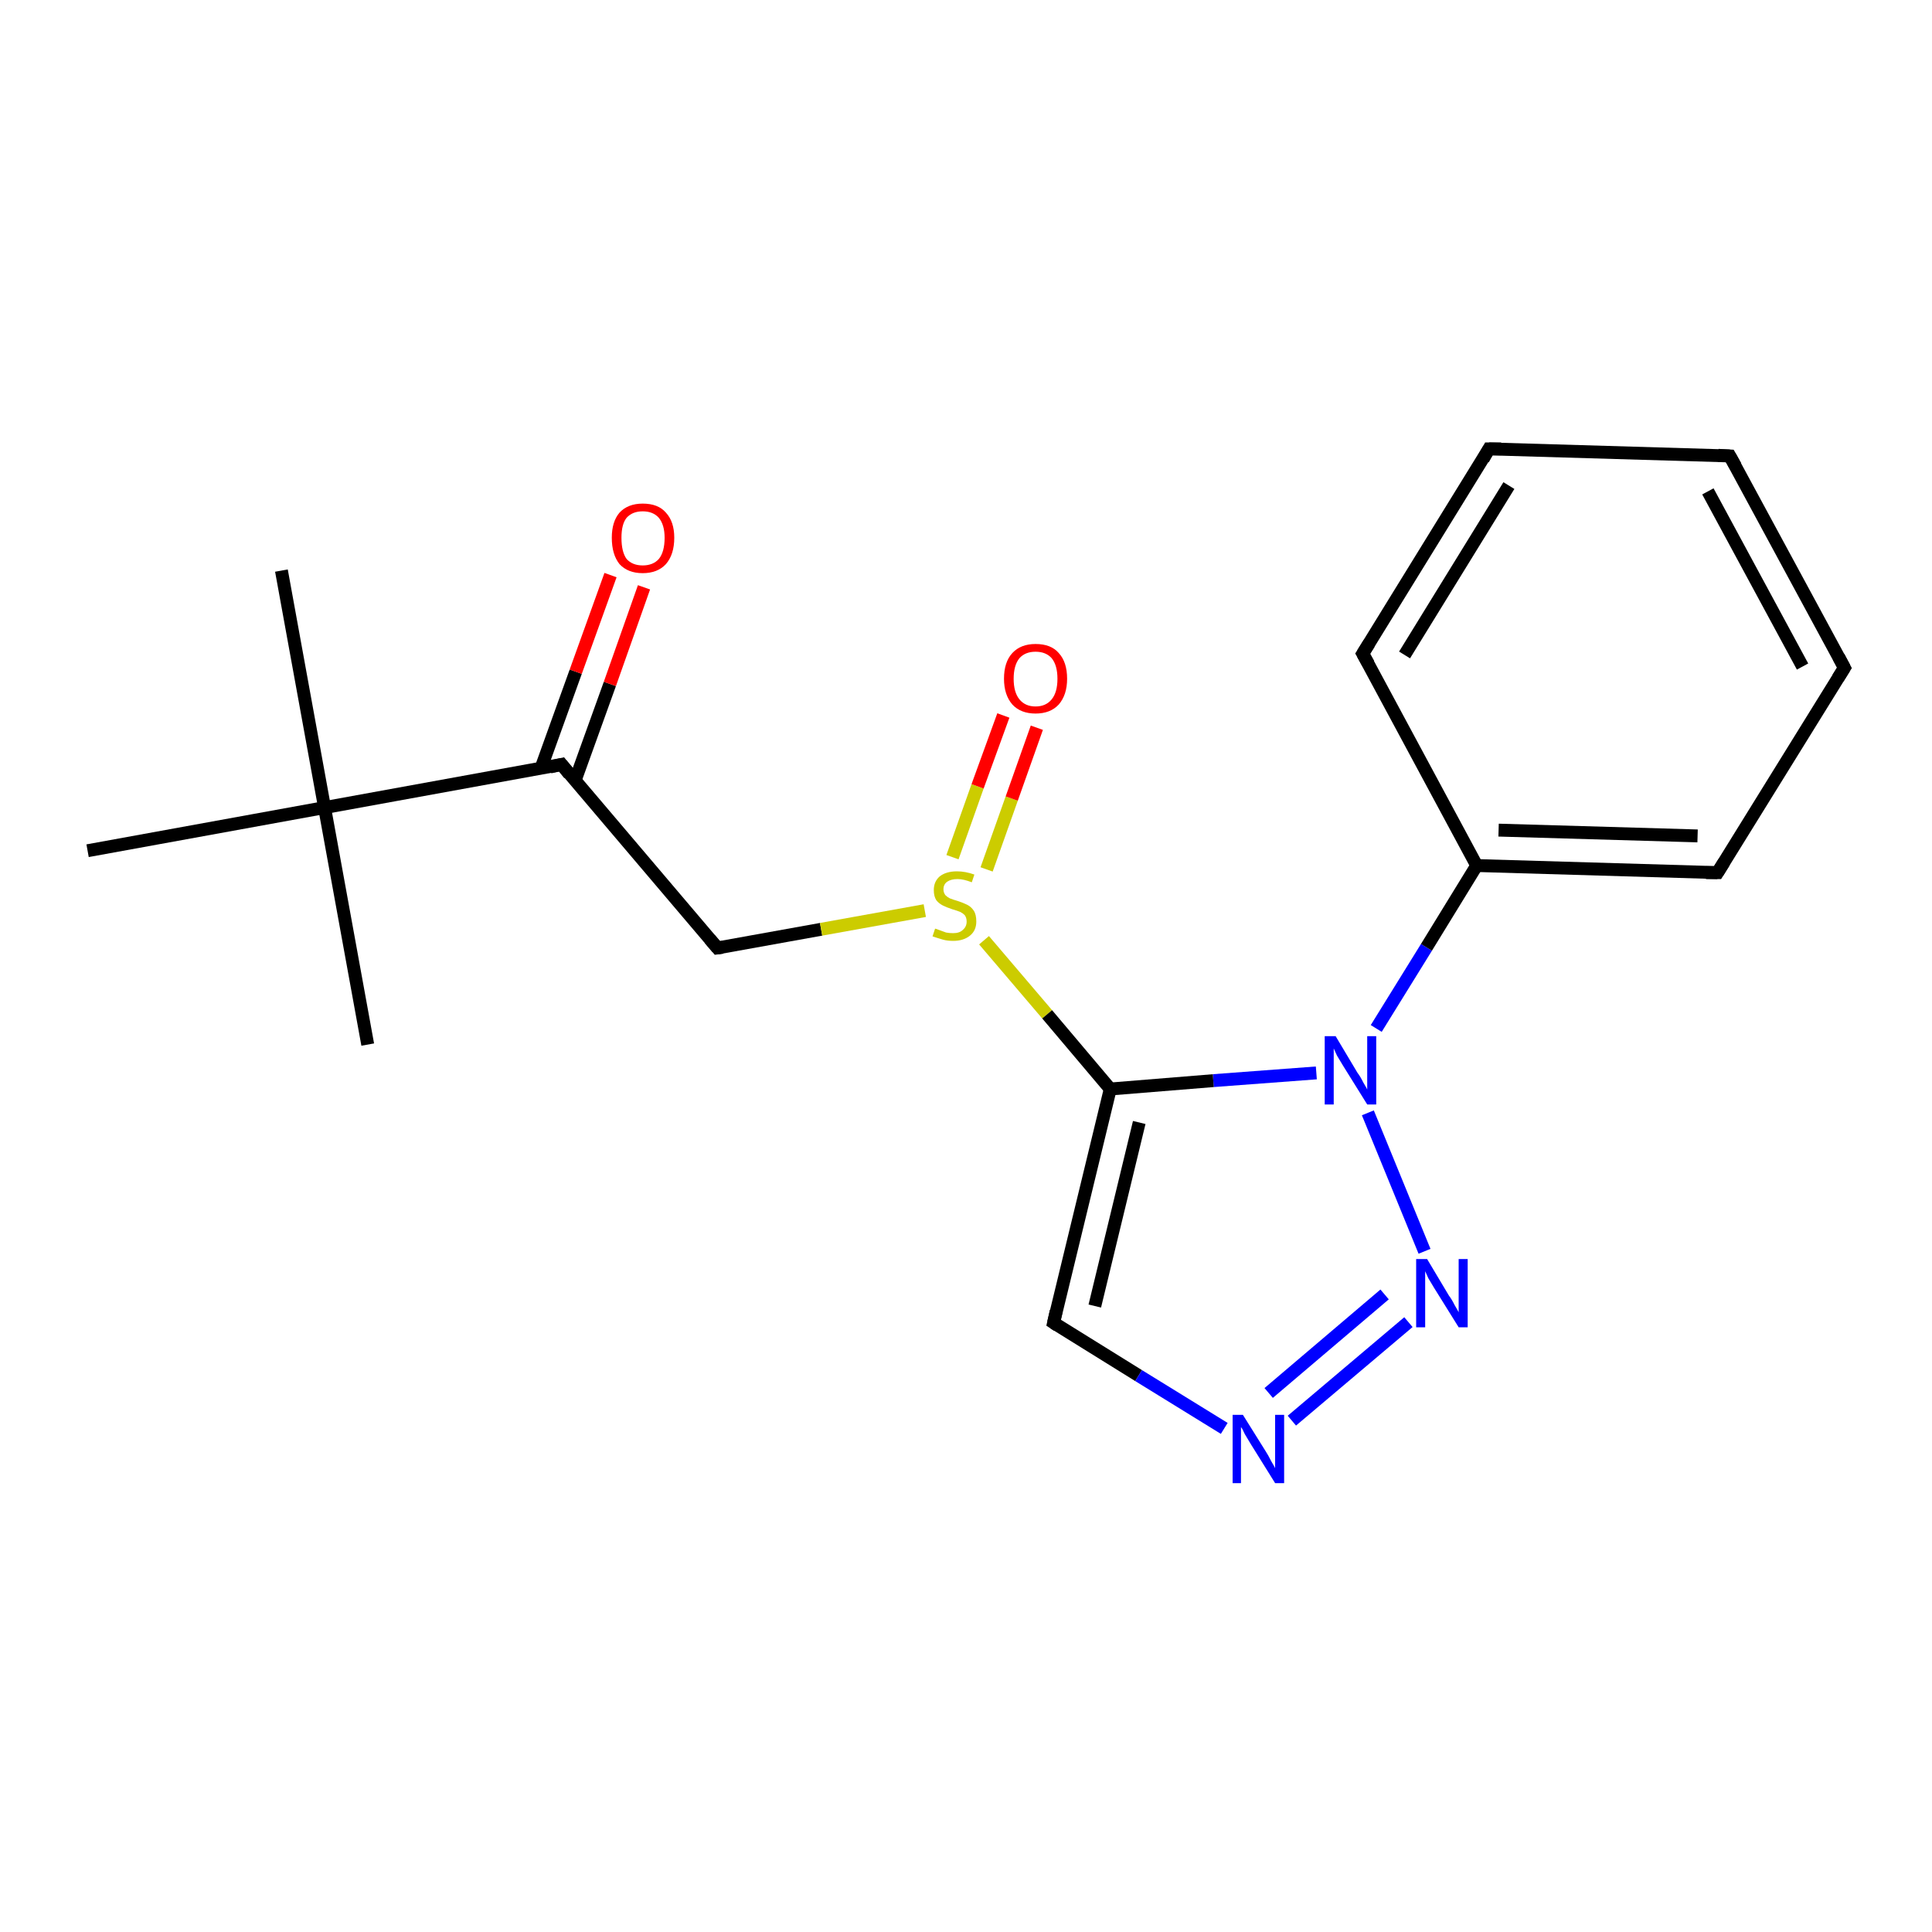 <?xml version='1.0' encoding='iso-8859-1'?>
<svg version='1.1' baseProfile='full'
              xmlns='http://www.w3.org/2000/svg'
                      xmlns:rdkit='http://www.rdkit.org/xml'
                      xmlns:xlink='http://www.w3.org/1999/xlink'
                  xml:space='preserve'
width='300px' height='300px' viewBox='0 0 300 300'>
<!-- END OF HEADER -->
<rect style='opacity:1.0;fill:#FFFFFF;stroke:none' width='300.0' height='300.0' x='0.0' y='0.0'> </rect>
<path class='bond-0 atom-0 atom-1' d='M 43.7,88.6 L 50.4,125.4' style='fill:none;fill-rule:evenodd;stroke:#000000;stroke-width:2.0px;stroke-linecap:butt;stroke-linejoin:miter;stroke-opacity:1' />
<path class='bond-1 atom-1 atom-2' d='M 50.4,125.4 L 57.1,162.2' style='fill:none;fill-rule:evenodd;stroke:#000000;stroke-width:2.0px;stroke-linecap:butt;stroke-linejoin:miter;stroke-opacity:1' />
<path class='bond-2 atom-1 atom-3' d='M 50.4,125.4 L 13.6,132.1' style='fill:none;fill-rule:evenodd;stroke:#000000;stroke-width:2.0px;stroke-linecap:butt;stroke-linejoin:miter;stroke-opacity:1' />
<path class='bond-3 atom-1 atom-4' d='M 50.4,125.4 L 87.2,118.7' style='fill:none;fill-rule:evenodd;stroke:#000000;stroke-width:2.0px;stroke-linecap:butt;stroke-linejoin:miter;stroke-opacity:1' />
<path class='bond-4 atom-4 atom-5' d='M 89.3,121.2 L 94.7,106.2' style='fill:none;fill-rule:evenodd;stroke:#000000;stroke-width:2.0px;stroke-linecap:butt;stroke-linejoin:miter;stroke-opacity:1' />
<path class='bond-4 atom-4 atom-5' d='M 94.7,106.2 L 100.0,91.2' style='fill:none;fill-rule:evenodd;stroke:#FF0000;stroke-width:2.0px;stroke-linecap:butt;stroke-linejoin:miter;stroke-opacity:1' />
<path class='bond-4 atom-4 atom-5' d='M 84.0,119.3 L 89.4,104.3' style='fill:none;fill-rule:evenodd;stroke:#000000;stroke-width:2.0px;stroke-linecap:butt;stroke-linejoin:miter;stroke-opacity:1' />
<path class='bond-4 atom-4 atom-5' d='M 89.4,104.3 L 94.8,89.3' style='fill:none;fill-rule:evenodd;stroke:#FF0000;stroke-width:2.0px;stroke-linecap:butt;stroke-linejoin:miter;stroke-opacity:1' />
<path class='bond-5 atom-4 atom-6' d='M 87.2,118.7 L 111.4,147.2' style='fill:none;fill-rule:evenodd;stroke:#000000;stroke-width:2.0px;stroke-linecap:butt;stroke-linejoin:miter;stroke-opacity:1' />
<path class='bond-6 atom-6 atom-7' d='M 111.4,147.2 L 127.5,144.3' style='fill:none;fill-rule:evenodd;stroke:#000000;stroke-width:2.0px;stroke-linecap:butt;stroke-linejoin:miter;stroke-opacity:1' />
<path class='bond-6 atom-6 atom-7' d='M 127.5,144.3 L 143.6,141.4' style='fill:none;fill-rule:evenodd;stroke:#CCCC00;stroke-width:2.0px;stroke-linecap:butt;stroke-linejoin:miter;stroke-opacity:1' />
<path class='bond-7 atom-7 atom-8' d='M 153.2,135.0 L 157.1,124.0' style='fill:none;fill-rule:evenodd;stroke:#CCCC00;stroke-width:2.0px;stroke-linecap:butt;stroke-linejoin:miter;stroke-opacity:1' />
<path class='bond-7 atom-7 atom-8' d='M 157.1,124.0 L 161.0,113.0' style='fill:none;fill-rule:evenodd;stroke:#FF0000;stroke-width:2.0px;stroke-linecap:butt;stroke-linejoin:miter;stroke-opacity:1' />
<path class='bond-7 atom-7 atom-8' d='M 147.9,133.1 L 151.8,122.1' style='fill:none;fill-rule:evenodd;stroke:#CCCC00;stroke-width:2.0px;stroke-linecap:butt;stroke-linejoin:miter;stroke-opacity:1' />
<path class='bond-7 atom-7 atom-8' d='M 151.8,122.1 L 155.8,111.1' style='fill:none;fill-rule:evenodd;stroke:#FF0000;stroke-width:2.0px;stroke-linecap:butt;stroke-linejoin:miter;stroke-opacity:1' />
<path class='bond-8 atom-7 atom-9' d='M 152.8,146.0 L 162.6,157.5' style='fill:none;fill-rule:evenodd;stroke:#CCCC00;stroke-width:2.0px;stroke-linecap:butt;stroke-linejoin:miter;stroke-opacity:1' />
<path class='bond-8 atom-7 atom-9' d='M 162.6,157.5 L 172.4,169.1' style='fill:none;fill-rule:evenodd;stroke:#000000;stroke-width:2.0px;stroke-linecap:butt;stroke-linejoin:miter;stroke-opacity:1' />
<path class='bond-9 atom-9 atom-10' d='M 172.4,169.1 L 163.6,205.4' style='fill:none;fill-rule:evenodd;stroke:#000000;stroke-width:2.0px;stroke-linecap:butt;stroke-linejoin:miter;stroke-opacity:1' />
<path class='bond-9 atom-9 atom-10' d='M 176.9,174.3 L 170.0,202.8' style='fill:none;fill-rule:evenodd;stroke:#000000;stroke-width:2.0px;stroke-linecap:butt;stroke-linejoin:miter;stroke-opacity:1' />
<path class='bond-10 atom-10 atom-11' d='M 163.6,205.4 L 176.8,213.6' style='fill:none;fill-rule:evenodd;stroke:#000000;stroke-width:2.0px;stroke-linecap:butt;stroke-linejoin:miter;stroke-opacity:1' />
<path class='bond-10 atom-10 atom-11' d='M 176.8,213.6 L 190.1,221.8' style='fill:none;fill-rule:evenodd;stroke:#0000FF;stroke-width:2.0px;stroke-linecap:butt;stroke-linejoin:miter;stroke-opacity:1' />
<path class='bond-11 atom-11 atom-12' d='M 200.6,220.6 L 218.7,205.3' style='fill:none;fill-rule:evenodd;stroke:#0000FF;stroke-width:2.0px;stroke-linecap:butt;stroke-linejoin:miter;stroke-opacity:1' />
<path class='bond-11 atom-11 atom-12' d='M 197.0,216.3 L 215.0,201.0' style='fill:none;fill-rule:evenodd;stroke:#0000FF;stroke-width:2.0px;stroke-linecap:butt;stroke-linejoin:miter;stroke-opacity:1' />
<path class='bond-12 atom-12 atom-13' d='M 221.2,194.3 L 212.4,172.8' style='fill:none;fill-rule:evenodd;stroke:#0000FF;stroke-width:2.0px;stroke-linecap:butt;stroke-linejoin:miter;stroke-opacity:1' />
<path class='bond-13 atom-13 atom-14' d='M 213.7,159.7 L 221.5,147.1' style='fill:none;fill-rule:evenodd;stroke:#0000FF;stroke-width:2.0px;stroke-linecap:butt;stroke-linejoin:miter;stroke-opacity:1' />
<path class='bond-13 atom-13 atom-14' d='M 221.5,147.1 L 229.3,134.4' style='fill:none;fill-rule:evenodd;stroke:#000000;stroke-width:2.0px;stroke-linecap:butt;stroke-linejoin:miter;stroke-opacity:1' />
<path class='bond-14 atom-14 atom-15' d='M 229.3,134.4 L 266.7,135.5' style='fill:none;fill-rule:evenodd;stroke:#000000;stroke-width:2.0px;stroke-linecap:butt;stroke-linejoin:miter;stroke-opacity:1' />
<path class='bond-14 atom-14 atom-15' d='M 232.7,128.9 L 263.6,129.8' style='fill:none;fill-rule:evenodd;stroke:#000000;stroke-width:2.0px;stroke-linecap:butt;stroke-linejoin:miter;stroke-opacity:1' />
<path class='bond-15 atom-15 atom-16' d='M 266.7,135.5 L 286.4,103.7' style='fill:none;fill-rule:evenodd;stroke:#000000;stroke-width:2.0px;stroke-linecap:butt;stroke-linejoin:miter;stroke-opacity:1' />
<path class='bond-16 atom-16 atom-17' d='M 286.4,103.7 L 268.6,70.8' style='fill:none;fill-rule:evenodd;stroke:#000000;stroke-width:2.0px;stroke-linecap:butt;stroke-linejoin:miter;stroke-opacity:1' />
<path class='bond-16 atom-16 atom-17' d='M 279.9,103.5 L 265.2,76.3' style='fill:none;fill-rule:evenodd;stroke:#000000;stroke-width:2.0px;stroke-linecap:butt;stroke-linejoin:miter;stroke-opacity:1' />
<path class='bond-17 atom-17 atom-18' d='M 268.6,70.8 L 231.2,69.7' style='fill:none;fill-rule:evenodd;stroke:#000000;stroke-width:2.0px;stroke-linecap:butt;stroke-linejoin:miter;stroke-opacity:1' />
<path class='bond-18 atom-18 atom-19' d='M 231.2,69.7 L 211.6,101.5' style='fill:none;fill-rule:evenodd;stroke:#000000;stroke-width:2.0px;stroke-linecap:butt;stroke-linejoin:miter;stroke-opacity:1' />
<path class='bond-18 atom-18 atom-19' d='M 234.3,75.4 L 218.1,101.7' style='fill:none;fill-rule:evenodd;stroke:#000000;stroke-width:2.0px;stroke-linecap:butt;stroke-linejoin:miter;stroke-opacity:1' />
<path class='bond-19 atom-13 atom-9' d='M 204.4,166.6 L 188.4,167.8' style='fill:none;fill-rule:evenodd;stroke:#0000FF;stroke-width:2.0px;stroke-linecap:butt;stroke-linejoin:miter;stroke-opacity:1' />
<path class='bond-19 atom-13 atom-9' d='M 188.4,167.8 L 172.4,169.1' style='fill:none;fill-rule:evenodd;stroke:#000000;stroke-width:2.0px;stroke-linecap:butt;stroke-linejoin:miter;stroke-opacity:1' />
<path class='bond-20 atom-19 atom-14' d='M 211.6,101.5 L 229.3,134.4' style='fill:none;fill-rule:evenodd;stroke:#000000;stroke-width:2.0px;stroke-linecap:butt;stroke-linejoin:miter;stroke-opacity:1' />
<path d='M 85.4,119.1 L 87.2,118.7 L 88.4,120.2' style='fill:none;stroke:#000000;stroke-width:2.0px;stroke-linecap:butt;stroke-linejoin:miter;stroke-opacity:1;' />
<path d='M 110.2,145.8 L 111.4,147.2 L 112.2,147.1' style='fill:none;stroke:#000000;stroke-width:2.0px;stroke-linecap:butt;stroke-linejoin:miter;stroke-opacity:1;' />
<path d='M 164.0,203.6 L 163.6,205.4 L 164.2,205.8' style='fill:none;stroke:#000000;stroke-width:2.0px;stroke-linecap:butt;stroke-linejoin:miter;stroke-opacity:1;' />
<path d='M 264.9,135.5 L 266.7,135.5 L 267.7,133.9' style='fill:none;stroke:#000000;stroke-width:2.0px;stroke-linecap:butt;stroke-linejoin:miter;stroke-opacity:1;' />
<path d='M 285.4,105.3 L 286.4,103.7 L 285.5,102.0' style='fill:none;stroke:#000000;stroke-width:2.0px;stroke-linecap:butt;stroke-linejoin:miter;stroke-opacity:1;' />
<path d='M 269.5,72.4 L 268.6,70.8 L 266.8,70.7' style='fill:none;stroke:#000000;stroke-width:2.0px;stroke-linecap:butt;stroke-linejoin:miter;stroke-opacity:1;' />
<path d='M 233.1,69.7 L 231.2,69.7 L 230.3,71.3' style='fill:none;stroke:#000000;stroke-width:2.0px;stroke-linecap:butt;stroke-linejoin:miter;stroke-opacity:1;' />
<path d='M 212.6,99.9 L 211.6,101.5 L 212.5,103.1' style='fill:none;stroke:#000000;stroke-width:2.0px;stroke-linecap:butt;stroke-linejoin:miter;stroke-opacity:1;' />
<path class='atom-5' d='M 95.0 83.5
Q 95.0 81.0, 96.2 79.6
Q 97.5 78.2, 99.8 78.2
Q 102.2 78.2, 103.4 79.6
Q 104.7 81.0, 104.7 83.5
Q 104.7 86.1, 103.4 87.6
Q 102.1 89.0, 99.8 89.0
Q 97.5 89.0, 96.2 87.6
Q 95.0 86.1, 95.0 83.5
M 99.8 87.8
Q 101.4 87.8, 102.3 86.8
Q 103.2 85.7, 103.2 83.5
Q 103.2 81.5, 102.3 80.4
Q 101.4 79.4, 99.8 79.4
Q 98.2 79.4, 97.3 80.4
Q 96.5 81.4, 96.5 83.5
Q 96.5 85.7, 97.3 86.8
Q 98.2 87.8, 99.8 87.8
' fill='#FF0000'/>
<path class='atom-7' d='M 145.2 144.2
Q 145.3 144.2, 145.8 144.4
Q 146.3 144.6, 146.9 144.8
Q 147.4 144.9, 148.0 144.9
Q 149.0 144.9, 149.5 144.4
Q 150.1 143.9, 150.1 143.1
Q 150.1 142.5, 149.8 142.1
Q 149.5 141.8, 149.1 141.6
Q 148.6 141.4, 147.9 141.2
Q 147.0 140.9, 146.4 140.6
Q 145.8 140.3, 145.4 139.8
Q 145.0 139.2, 145.0 138.2
Q 145.0 136.9, 145.9 136.1
Q 146.9 135.3, 148.6 135.3
Q 149.9 135.3, 151.3 135.8
L 150.9 137.0
Q 149.6 136.5, 148.7 136.5
Q 147.7 136.5, 147.1 136.9
Q 146.5 137.3, 146.5 138.1
Q 146.5 138.6, 146.8 139.0
Q 147.1 139.3, 147.5 139.5
Q 148.0 139.7, 148.7 139.9
Q 149.6 140.2, 150.2 140.5
Q 150.8 140.8, 151.2 141.4
Q 151.6 142.0, 151.6 143.1
Q 151.6 144.5, 150.6 145.3
Q 149.6 146.1, 148.0 146.1
Q 147.1 146.1, 146.4 145.9
Q 145.7 145.7, 144.8 145.4
L 145.2 144.2
' fill='#CCCC00'/>
<path class='atom-8' d='M 155.9 105.4
Q 155.9 102.8, 157.2 101.4
Q 158.5 100.0, 160.8 100.0
Q 163.2 100.0, 164.4 101.4
Q 165.7 102.8, 165.7 105.4
Q 165.7 107.9, 164.4 109.4
Q 163.1 110.8, 160.8 110.8
Q 158.5 110.8, 157.2 109.4
Q 155.9 107.9, 155.9 105.4
M 160.8 109.7
Q 162.4 109.7, 163.3 108.6
Q 164.2 107.5, 164.2 105.4
Q 164.2 103.3, 163.3 102.2
Q 162.4 101.2, 160.8 101.2
Q 159.2 101.2, 158.3 102.2
Q 157.4 103.3, 157.4 105.4
Q 157.4 107.5, 158.3 108.6
Q 159.2 109.7, 160.8 109.7
' fill='#FF0000'/>
<path class='atom-11' d='M 193.0 219.7
L 196.5 225.3
Q 196.9 225.9, 197.4 226.9
Q 198.0 227.9, 198.0 228.0
L 198.0 219.7
L 199.4 219.7
L 199.4 230.3
L 198.0 230.3
L 194.2 224.2
Q 193.8 223.5, 193.3 222.7
Q 192.9 221.8, 192.7 221.6
L 192.7 230.3
L 191.4 230.3
L 191.4 219.7
L 193.0 219.7
' fill='#0000FF'/>
<path class='atom-12' d='M 221.6 195.5
L 225.0 201.2
Q 225.4 201.7, 225.9 202.7
Q 226.5 203.7, 226.5 203.8
L 226.5 195.5
L 227.9 195.5
L 227.9 206.1
L 226.5 206.1
L 222.7 200.0
Q 222.3 199.3, 221.8 198.5
Q 221.4 197.6, 221.3 197.4
L 221.3 206.1
L 219.9 206.1
L 219.9 195.5
L 221.6 195.5
' fill='#0000FF'/>
<path class='atom-13' d='M 207.4 160.9
L 210.8 166.6
Q 211.2 167.1, 211.7 168.1
Q 212.3 169.1, 212.3 169.2
L 212.3 160.9
L 213.7 160.9
L 213.7 171.5
L 212.3 171.5
L 208.5 165.4
Q 208.1 164.7, 207.6 163.9
Q 207.2 163.0, 207.1 162.8
L 207.1 171.5
L 205.7 171.5
L 205.7 160.9
L 207.4 160.9
' fill='#0000FF'/>
</svg>
